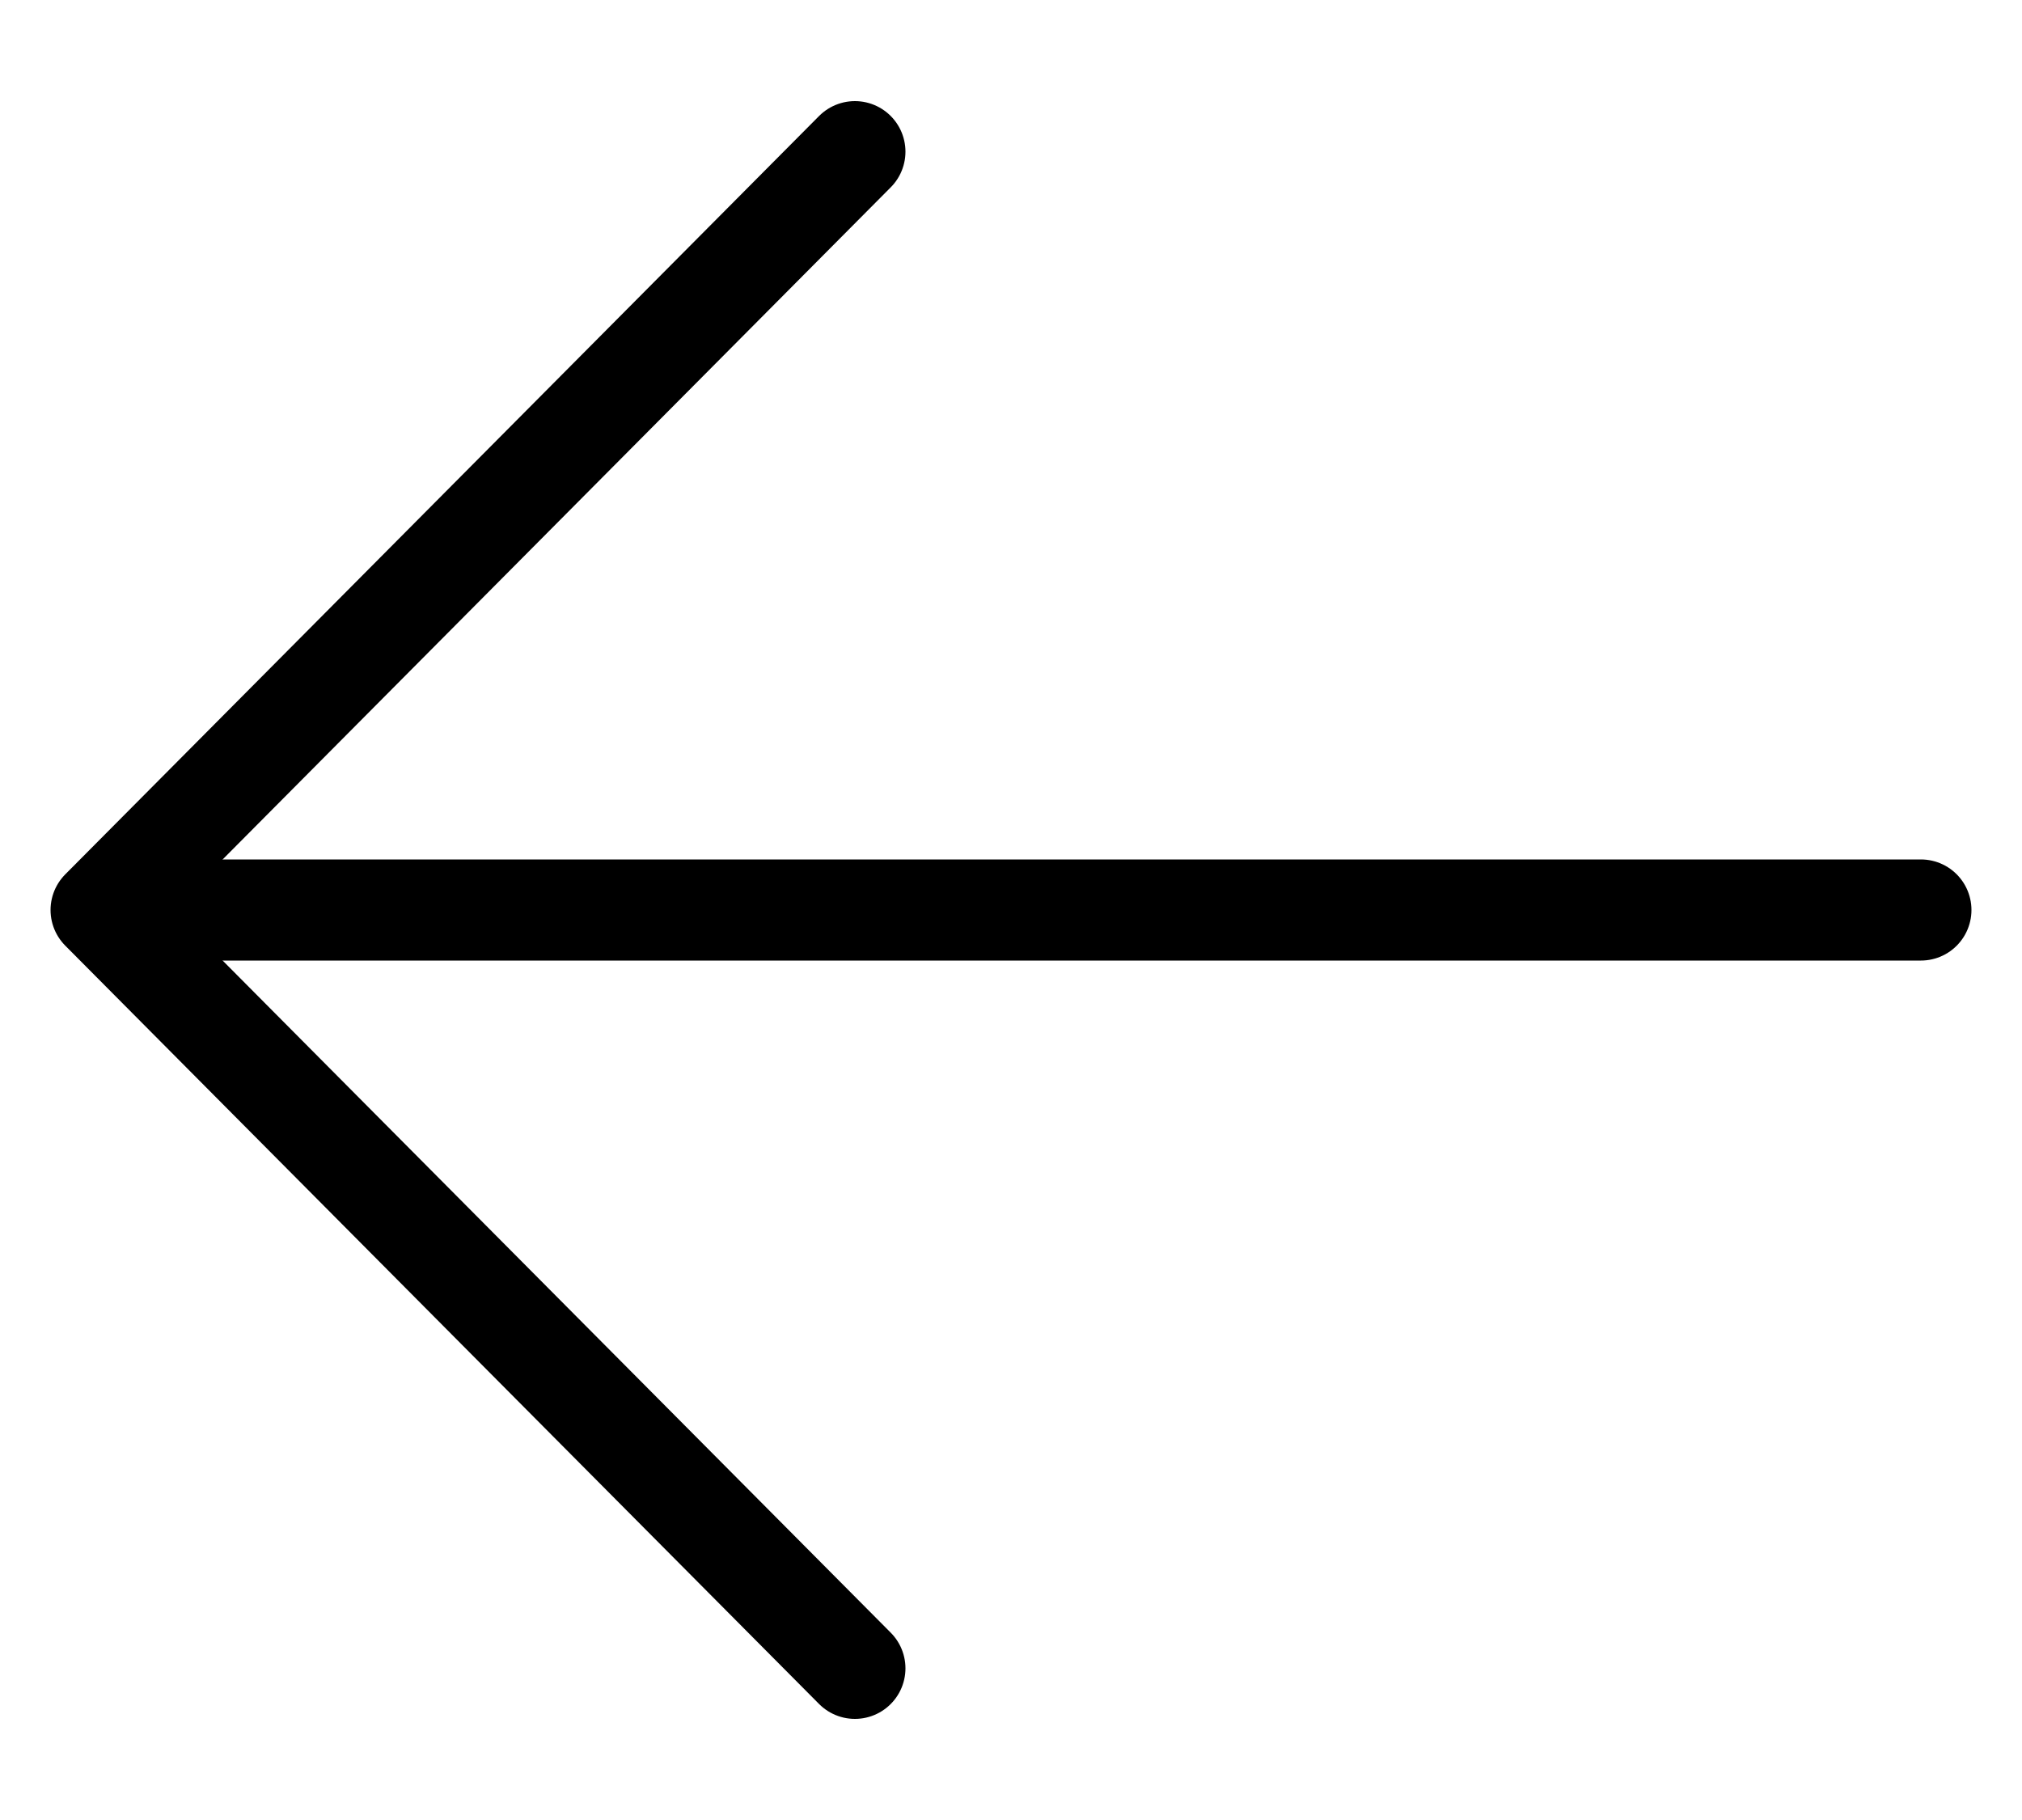<svg width="20" height="18" fill="none" xmlns="http://www.w3.org/2000/svg"><path d="M8.456 16.5L1 9l7.456-7.5" stroke="#000" stroke-linecap="round" stroke-linejoin="round"/><path d="M2.13 9H19" stroke="#000" stroke-linecap="round"/></svg>